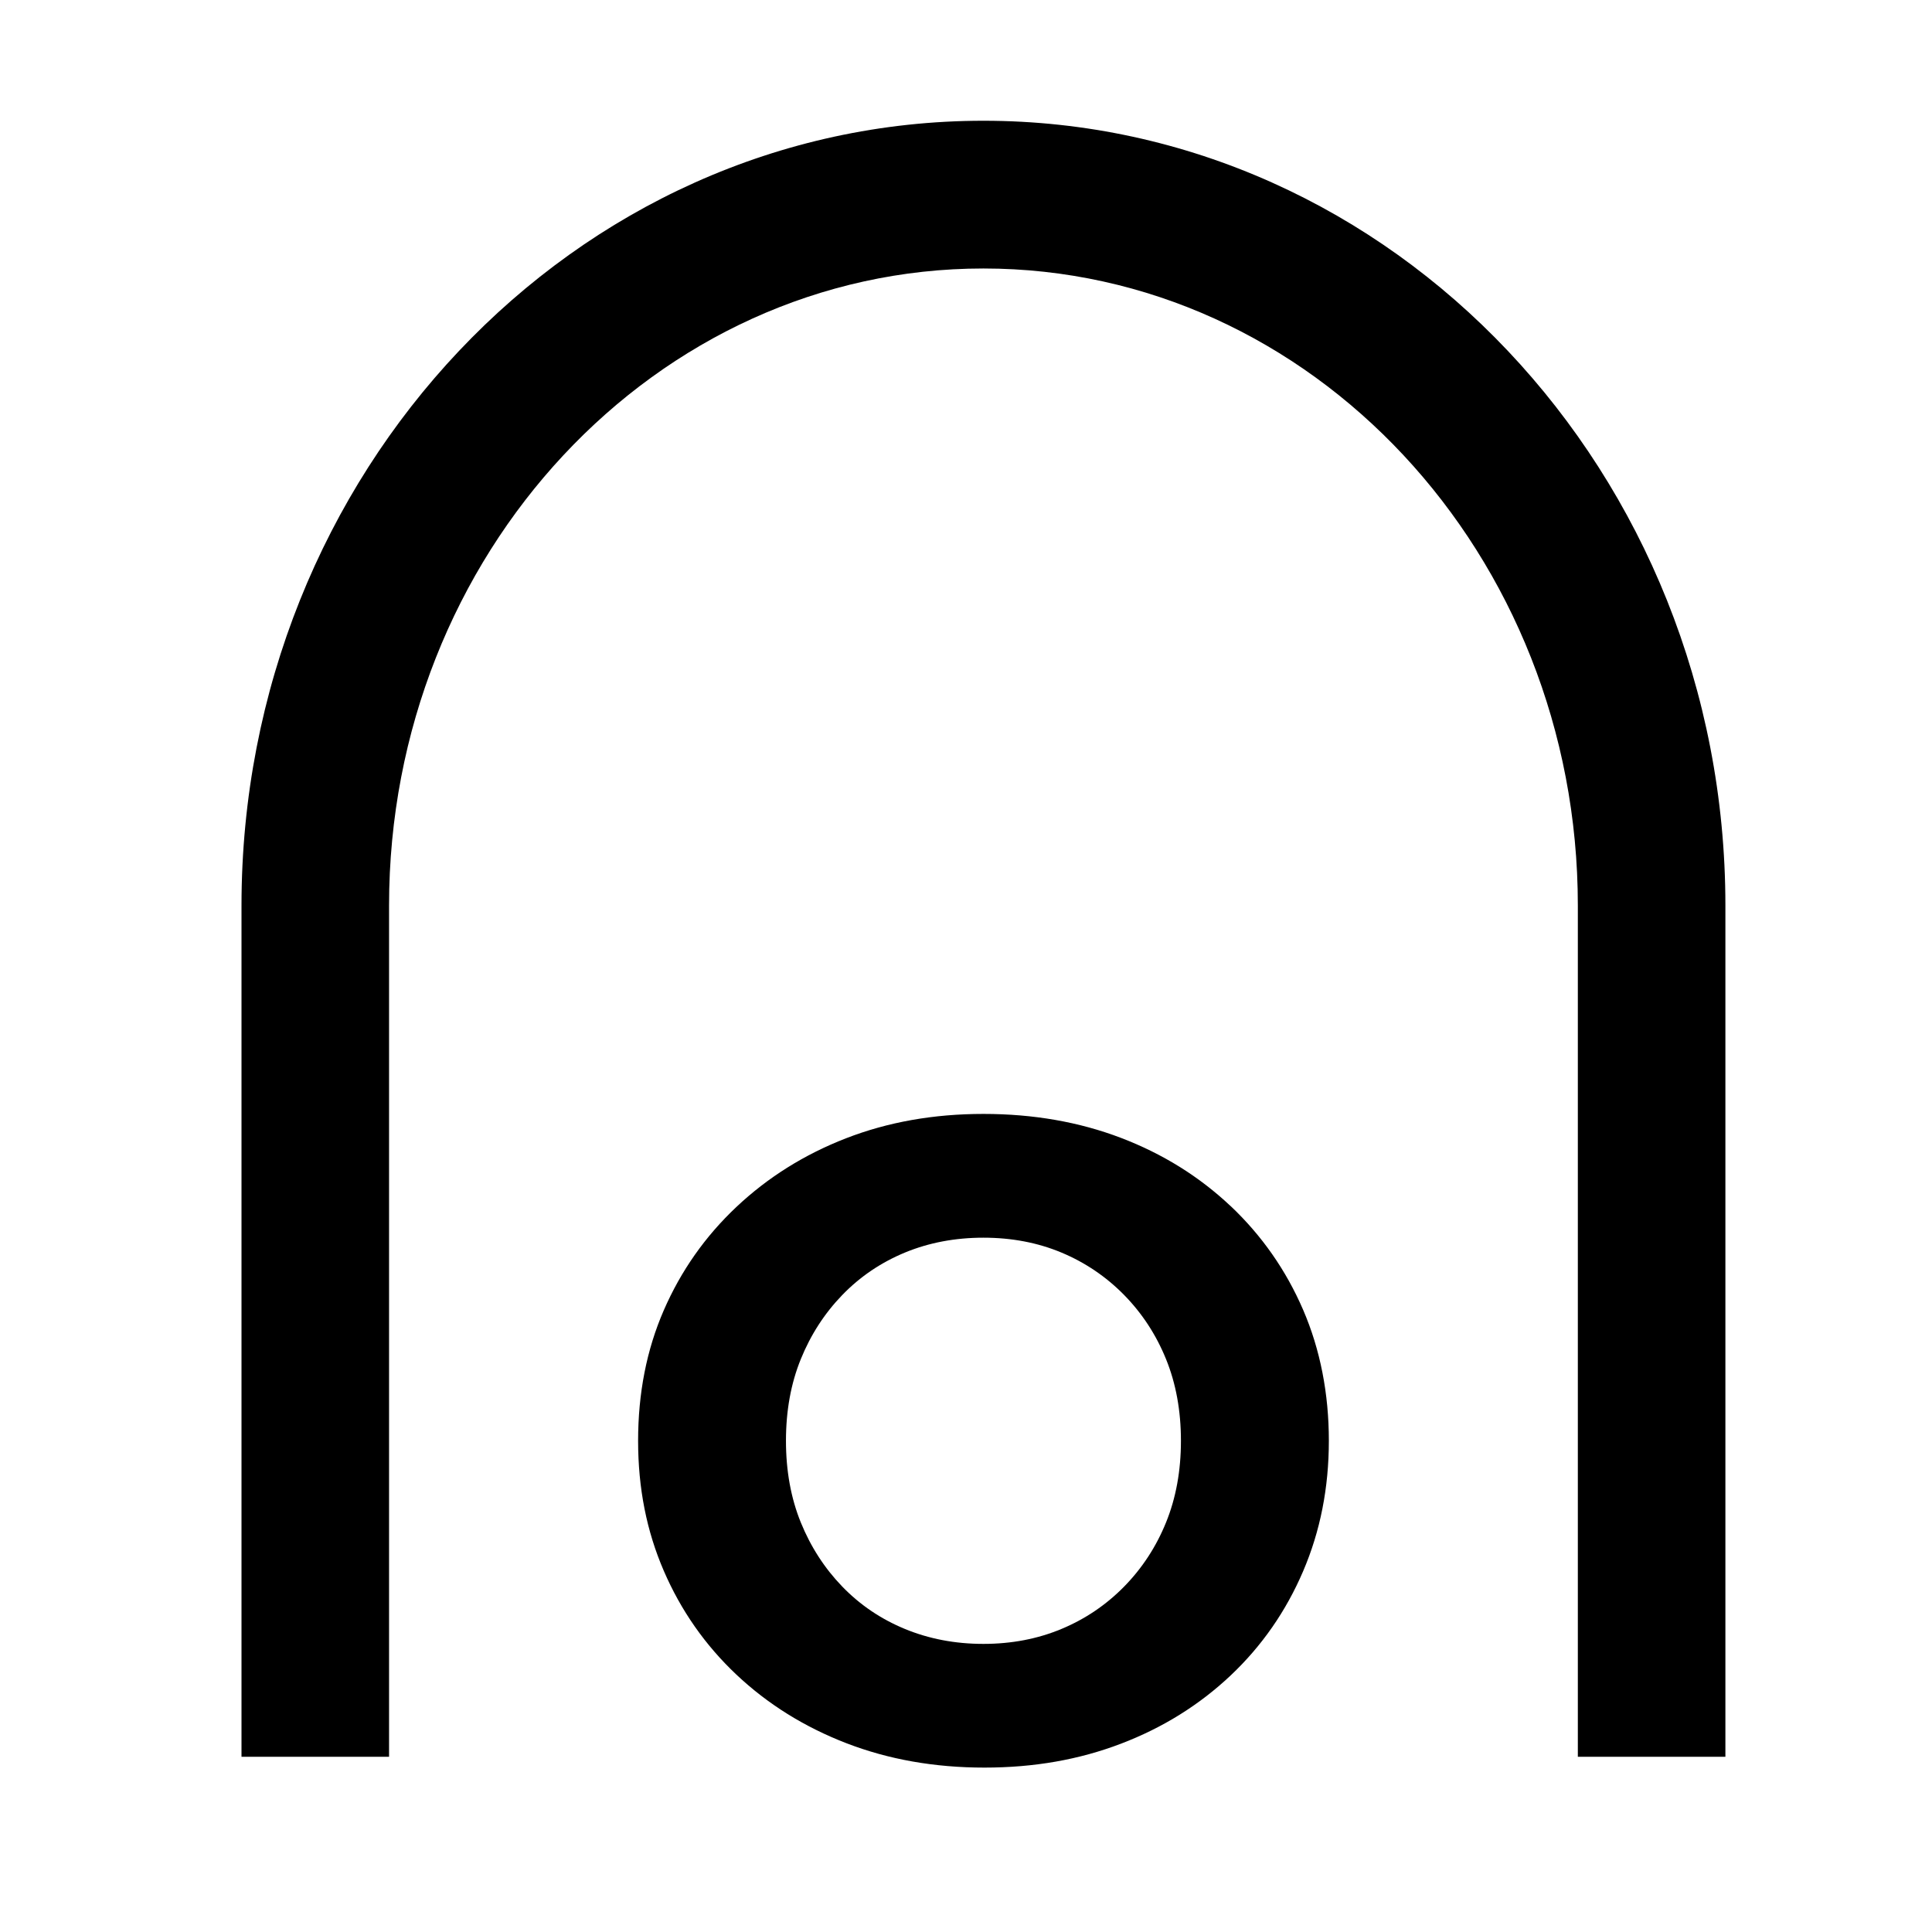 <?xml version="1.0" encoding="UTF-8"?> <svg xmlns="http://www.w3.org/2000/svg" width="32" height="32" viewBox="0 0 32 32" fill="none"><path d="M20.382 19.976C19.863 19.487 19.259 19.111 18.567 18.847C17.875 18.583 17.116 18.45 16.289 18.45C15.463 18.45 14.704 18.585 14.012 18.854C13.319 19.123 12.715 19.503 12.197 19.991C11.679 20.479 11.278 21.05 10.994 21.703C10.71 22.356 10.569 23.076 10.569 23.864C10.569 24.651 10.71 25.359 10.994 26.017C11.278 26.675 11.679 27.248 12.197 27.737C12.715 28.225 13.322 28.604 14.019 28.873C14.716 29.142 15.478 29.277 16.304 29.277C17.131 29.277 17.875 29.145 18.567 28.881C19.259 28.617 19.864 28.24 20.382 27.752C20.9 27.263 21.3 26.687 21.584 26.024C21.868 25.361 22.01 24.641 22.01 23.863C22.01 23.085 21.868 22.353 21.584 21.695C21.3 21.037 20.899 20.464 20.382 19.975L20.382 19.976ZM19.313 25.217C19.149 25.621 18.917 25.975 18.619 26.279C18.32 26.583 17.974 26.817 17.58 26.981C17.187 27.145 16.756 27.228 16.288 27.228C15.82 27.228 15.387 27.145 14.989 26.981C14.591 26.817 14.245 26.583 13.951 26.279C13.657 25.975 13.428 25.62 13.264 25.217C13.1 24.813 13.018 24.362 13.018 23.864C13.018 23.365 13.1 22.914 13.264 22.511C13.428 22.107 13.657 21.753 13.951 21.449C14.245 21.145 14.591 20.911 14.989 20.746C15.387 20.582 15.82 20.5 16.288 20.5C16.756 20.5 17.187 20.582 17.58 20.746C17.974 20.911 18.32 21.145 18.619 21.449C18.917 21.753 19.149 22.107 19.313 22.511C19.477 22.914 19.56 23.366 19.56 23.864C19.56 24.362 19.477 24.814 19.313 25.217Z" fill="black"></path><path d="M16.289 2C9.513 2 4 7.831 4 14.998V29.098H6.444V14.998C6.444 9.18 10.861 4.447 16.289 4.447C21.718 4.447 26.134 9.18 26.134 14.998V29.098H28.578V14.998C28.578 7.831 23.065 2 16.289 2Z" fill="black"></path></svg> 